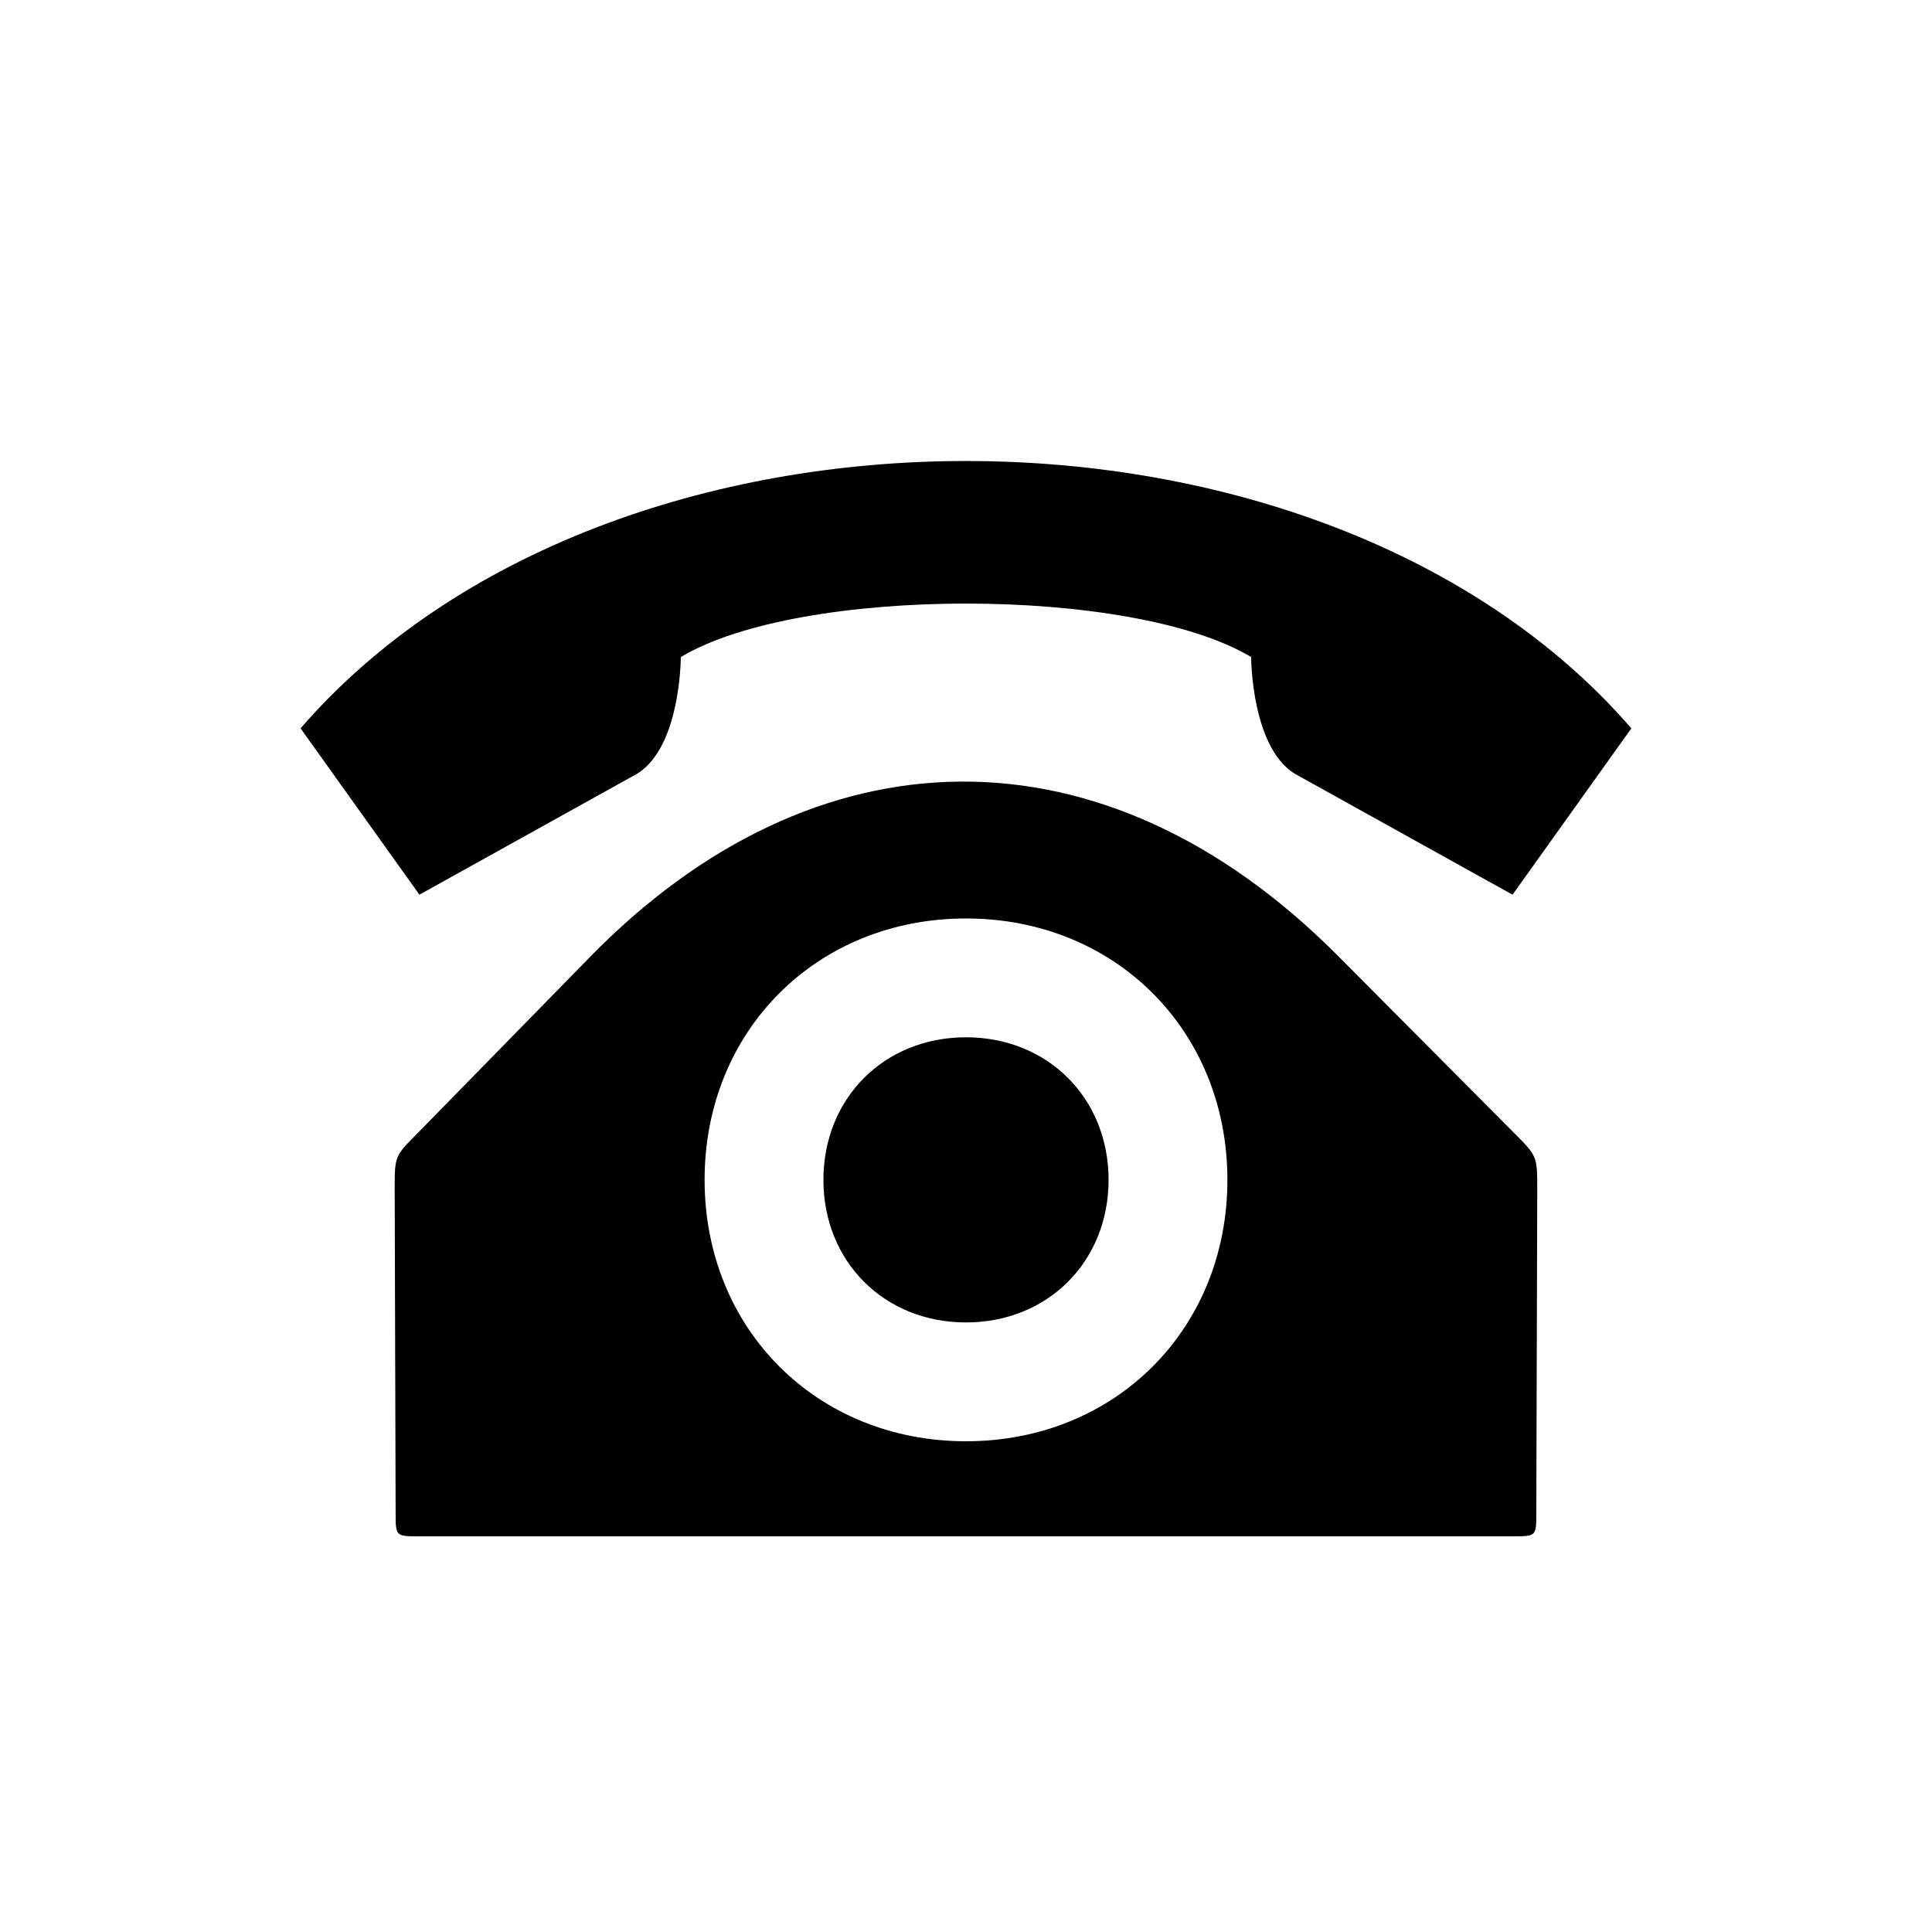 <?xml version="1.0" encoding="UTF-8"?>
<!-- The Best Svg Icon site in the world: iconSvg.co, Visit us! https://iconsvg.co -->
<svg fill="#000000" width="800px" height="800px" version="1.1" viewBox="144 144 512 512" xmlns="http://www.w3.org/2000/svg">
 <path d="m255.15 551.14h289.69c6.297 0 6.297 0 6.297-6.297l0.25-85.648c0-8.816 0-8.816-6.297-15.113l-46.352-46.602c-62.219-62.723-138.8-60.961-198.5 0.25l-45.594 46.602c-6.047 6.047-6.047 6.047-6.047 14.863l0.25 85.648c0 6.297 0 6.297 6.297 6.297zm144.85-25.191c-39.551 0-69.273-29.727-69.273-69.273 0-39.551 29.727-69.273 69.273-69.273 39.551 0 69.273 29.727 69.273 69.273 0 39.551-29.727 69.273-69.273 69.273zm0-31.488c21.664 0 37.785-16.121 37.785-37.785 0-21.664-16.121-37.785-37.785-37.785s-37.785 16.121-37.785 37.785c0 21.664 16.121 37.785 37.785 37.785zm-144.85-113.36 56.68-31.488c12.594-6.297 12.594-31.488 12.594-31.488 31.488-18.895 119.66-18.895 151.14 0 0 0 0 25.191 12.594 31.488l56.68 31.488 31.488-44.082c-81.867-94.465-270.8-94.465-352.67 0z"/>
</svg>